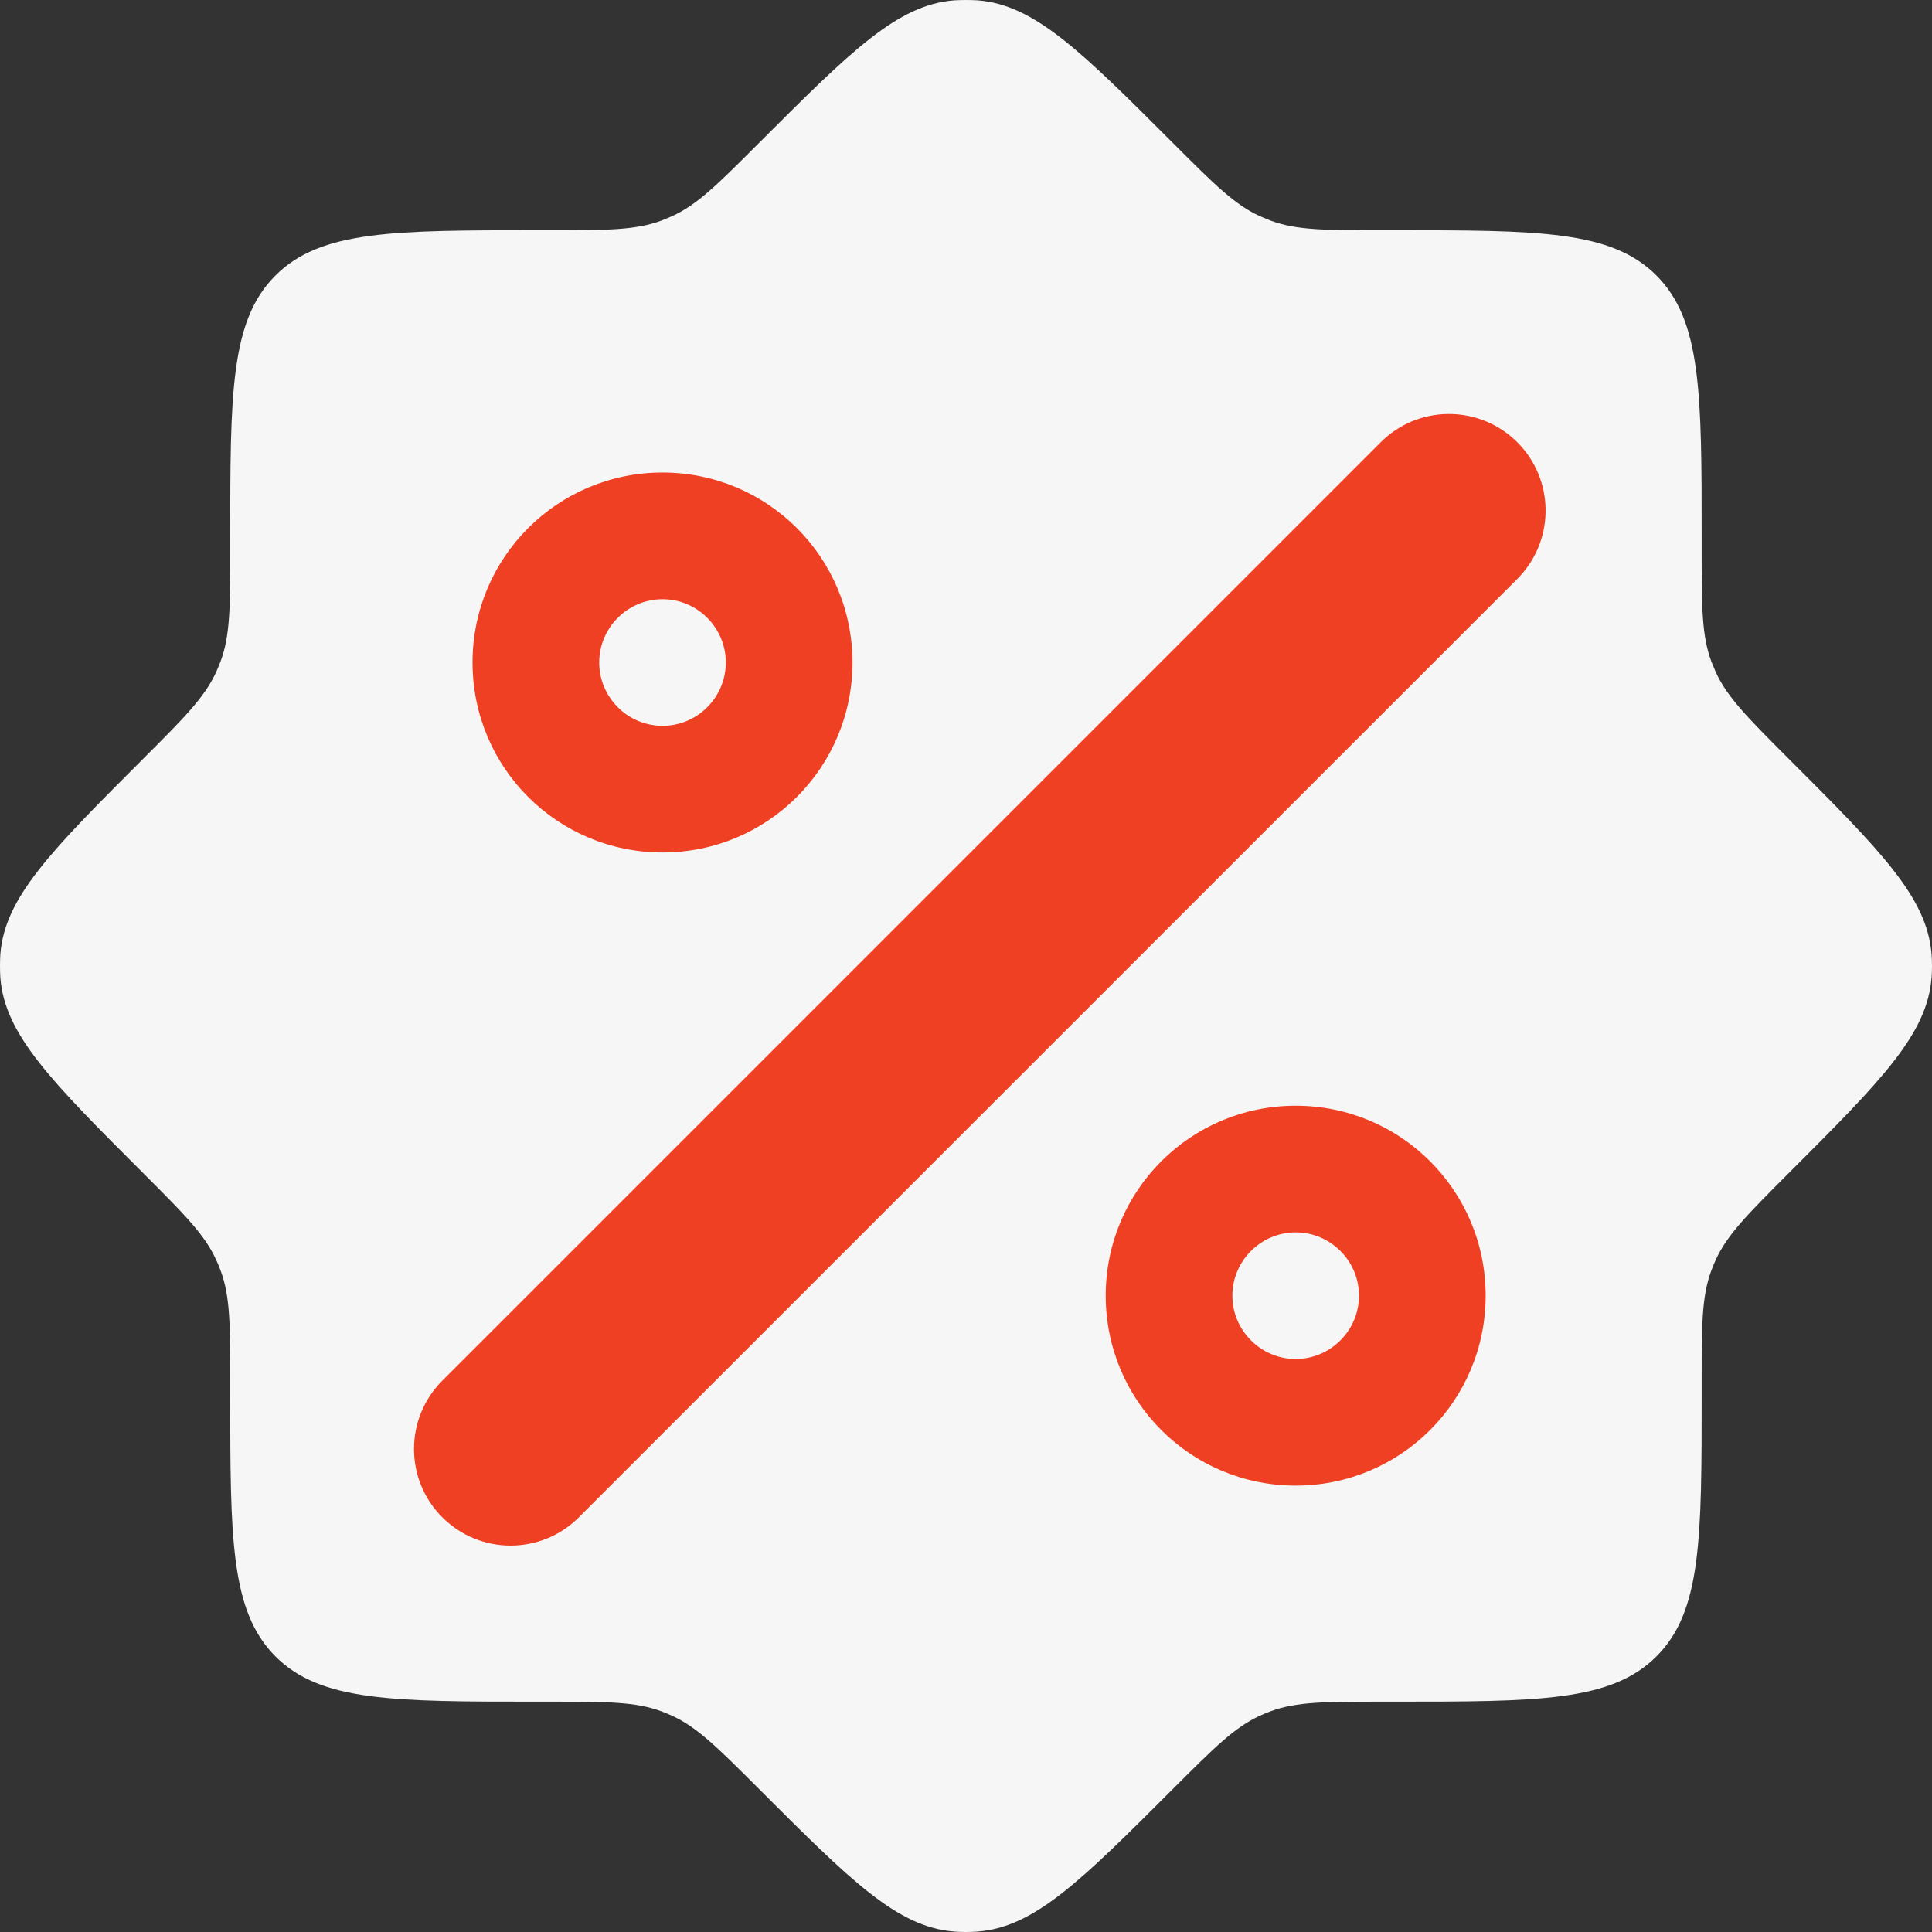 <svg xmlns="http://www.w3.org/2000/svg" width="41" height="41" viewBox="0 0 41 41" fill="none"><rect x="0" y="0" width="41" height="41" fill="#333333" stroke="none"/><path d="M14.036 36.317C13.484 36.112 12.877 36.112 11.668 36.112H11.422C8.346 36.112 6.803 36.112 5.846 35.152C4.886 34.191 4.886 32.645 4.886 29.556V29.33C4.886 28.119 4.886 27.514 4.681 26.961C4.653 26.884 4.621 26.809 4.587 26.735C4.343 26.2 3.915 25.772 3.058 24.915C1.086 22.943 0.1 21.957 0.007 20.745C-0.002 20.581 -0.002 20.417 0.007 20.253C0.1 19.041 1.086 18.055 3.058 16.083C3.915 15.226 4.341 14.798 4.587 14.263C4.62 14.189 4.651 14.113 4.681 14.036C4.886 13.484 4.886 12.877 4.886 11.668V11.423C4.886 8.346 4.886 6.803 5.846 5.846C6.807 4.886 8.353 4.886 11.442 4.886H11.668C12.879 4.886 13.484 4.886 14.037 4.681L14.263 4.587C14.798 4.343 15.226 3.915 16.083 3.058C18.055 1.086 19.041 0.1 20.253 0.007C20.417 -0.002 20.581 -0.002 20.745 0.007C21.957 0.1 22.943 1.086 24.915 3.058C25.772 3.915 26.2 4.341 26.735 4.587L26.963 4.681C27.514 4.886 28.121 4.886 29.33 4.886H29.576C32.652 4.886 34.195 4.886 35.152 5.846C36.112 6.807 36.112 8.353 36.112 11.442V11.668C36.112 12.879 36.112 13.484 36.317 14.037L36.411 14.263C36.657 14.798 37.084 15.226 37.94 16.083C39.913 18.055 40.898 19.041 40.991 20.253C41.003 20.417 41.003 20.581 40.991 20.745C40.898 21.957 39.913 22.943 37.94 24.915C37.084 25.772 36.657 26.2 36.411 26.735C36.377 26.809 36.346 26.885 36.317 26.963C36.112 27.514 36.112 28.121 36.112 29.33V29.576C36.112 32.652 36.112 34.195 35.152 35.152C34.191 36.112 32.645 36.112 29.556 36.112H29.33C28.119 36.112 27.514 36.112 26.961 36.317C26.884 36.346 26.809 36.377 26.735 36.411C26.2 36.657 25.772 37.084 24.915 37.94C22.943 39.913 21.957 40.898 20.745 40.991C20.581 41.003 20.417 41.003 20.253 40.991C19.041 40.898 18.055 39.913 16.083 37.94C15.226 37.084 14.798 36.657 14.263 36.411C14.189 36.377 14.113 36.346 14.036 36.317Z" fill="#F6F6F6"></path><path d="M14.06 10.028C16.29 10.028 18.091 11.829 18.091 14.059C18.091 16.29 16.29 18.091 14.06 18.091C11.829 18.091 10.028 16.29 10.028 14.059C10.028 11.829 11.829 10.028 14.06 10.028ZM27.497 23.465C29.727 23.465 31.528 25.266 31.528 27.496C31.528 29.727 29.727 31.527 27.497 31.527C25.266 31.527 23.465 29.727 23.465 27.496C23.465 25.266 25.266 23.465 27.497 23.465ZM14.06 12.716C13.32 12.716 12.716 13.32 12.716 14.059C12.716 14.799 13.32 15.403 14.06 15.403C14.799 15.403 15.403 14.799 15.403 14.059C15.403 13.32 14.799 12.716 14.06 12.716ZM27.497 26.153C26.758 26.153 26.153 26.757 26.153 27.496C26.153 28.235 26.758 28.84 27.497 28.84C28.236 28.84 28.84 28.235 28.84 27.496C28.84 26.757 28.236 26.153 27.497 26.153Z" fill="#EF4023"></path><path d="M29.3 9.386L29.377 9.313C30.182 8.586 31.424 8.611 32.2 9.386C32.975 10.162 32.999 11.404 32.272 12.208L32.2 12.285L12.285 32.199C11.485 33 10.187 33 9.386 32.199C8.586 31.399 8.586 30.101 9.386 29.3L29.3 9.386Z" fill="#EF4023"></path></svg>
